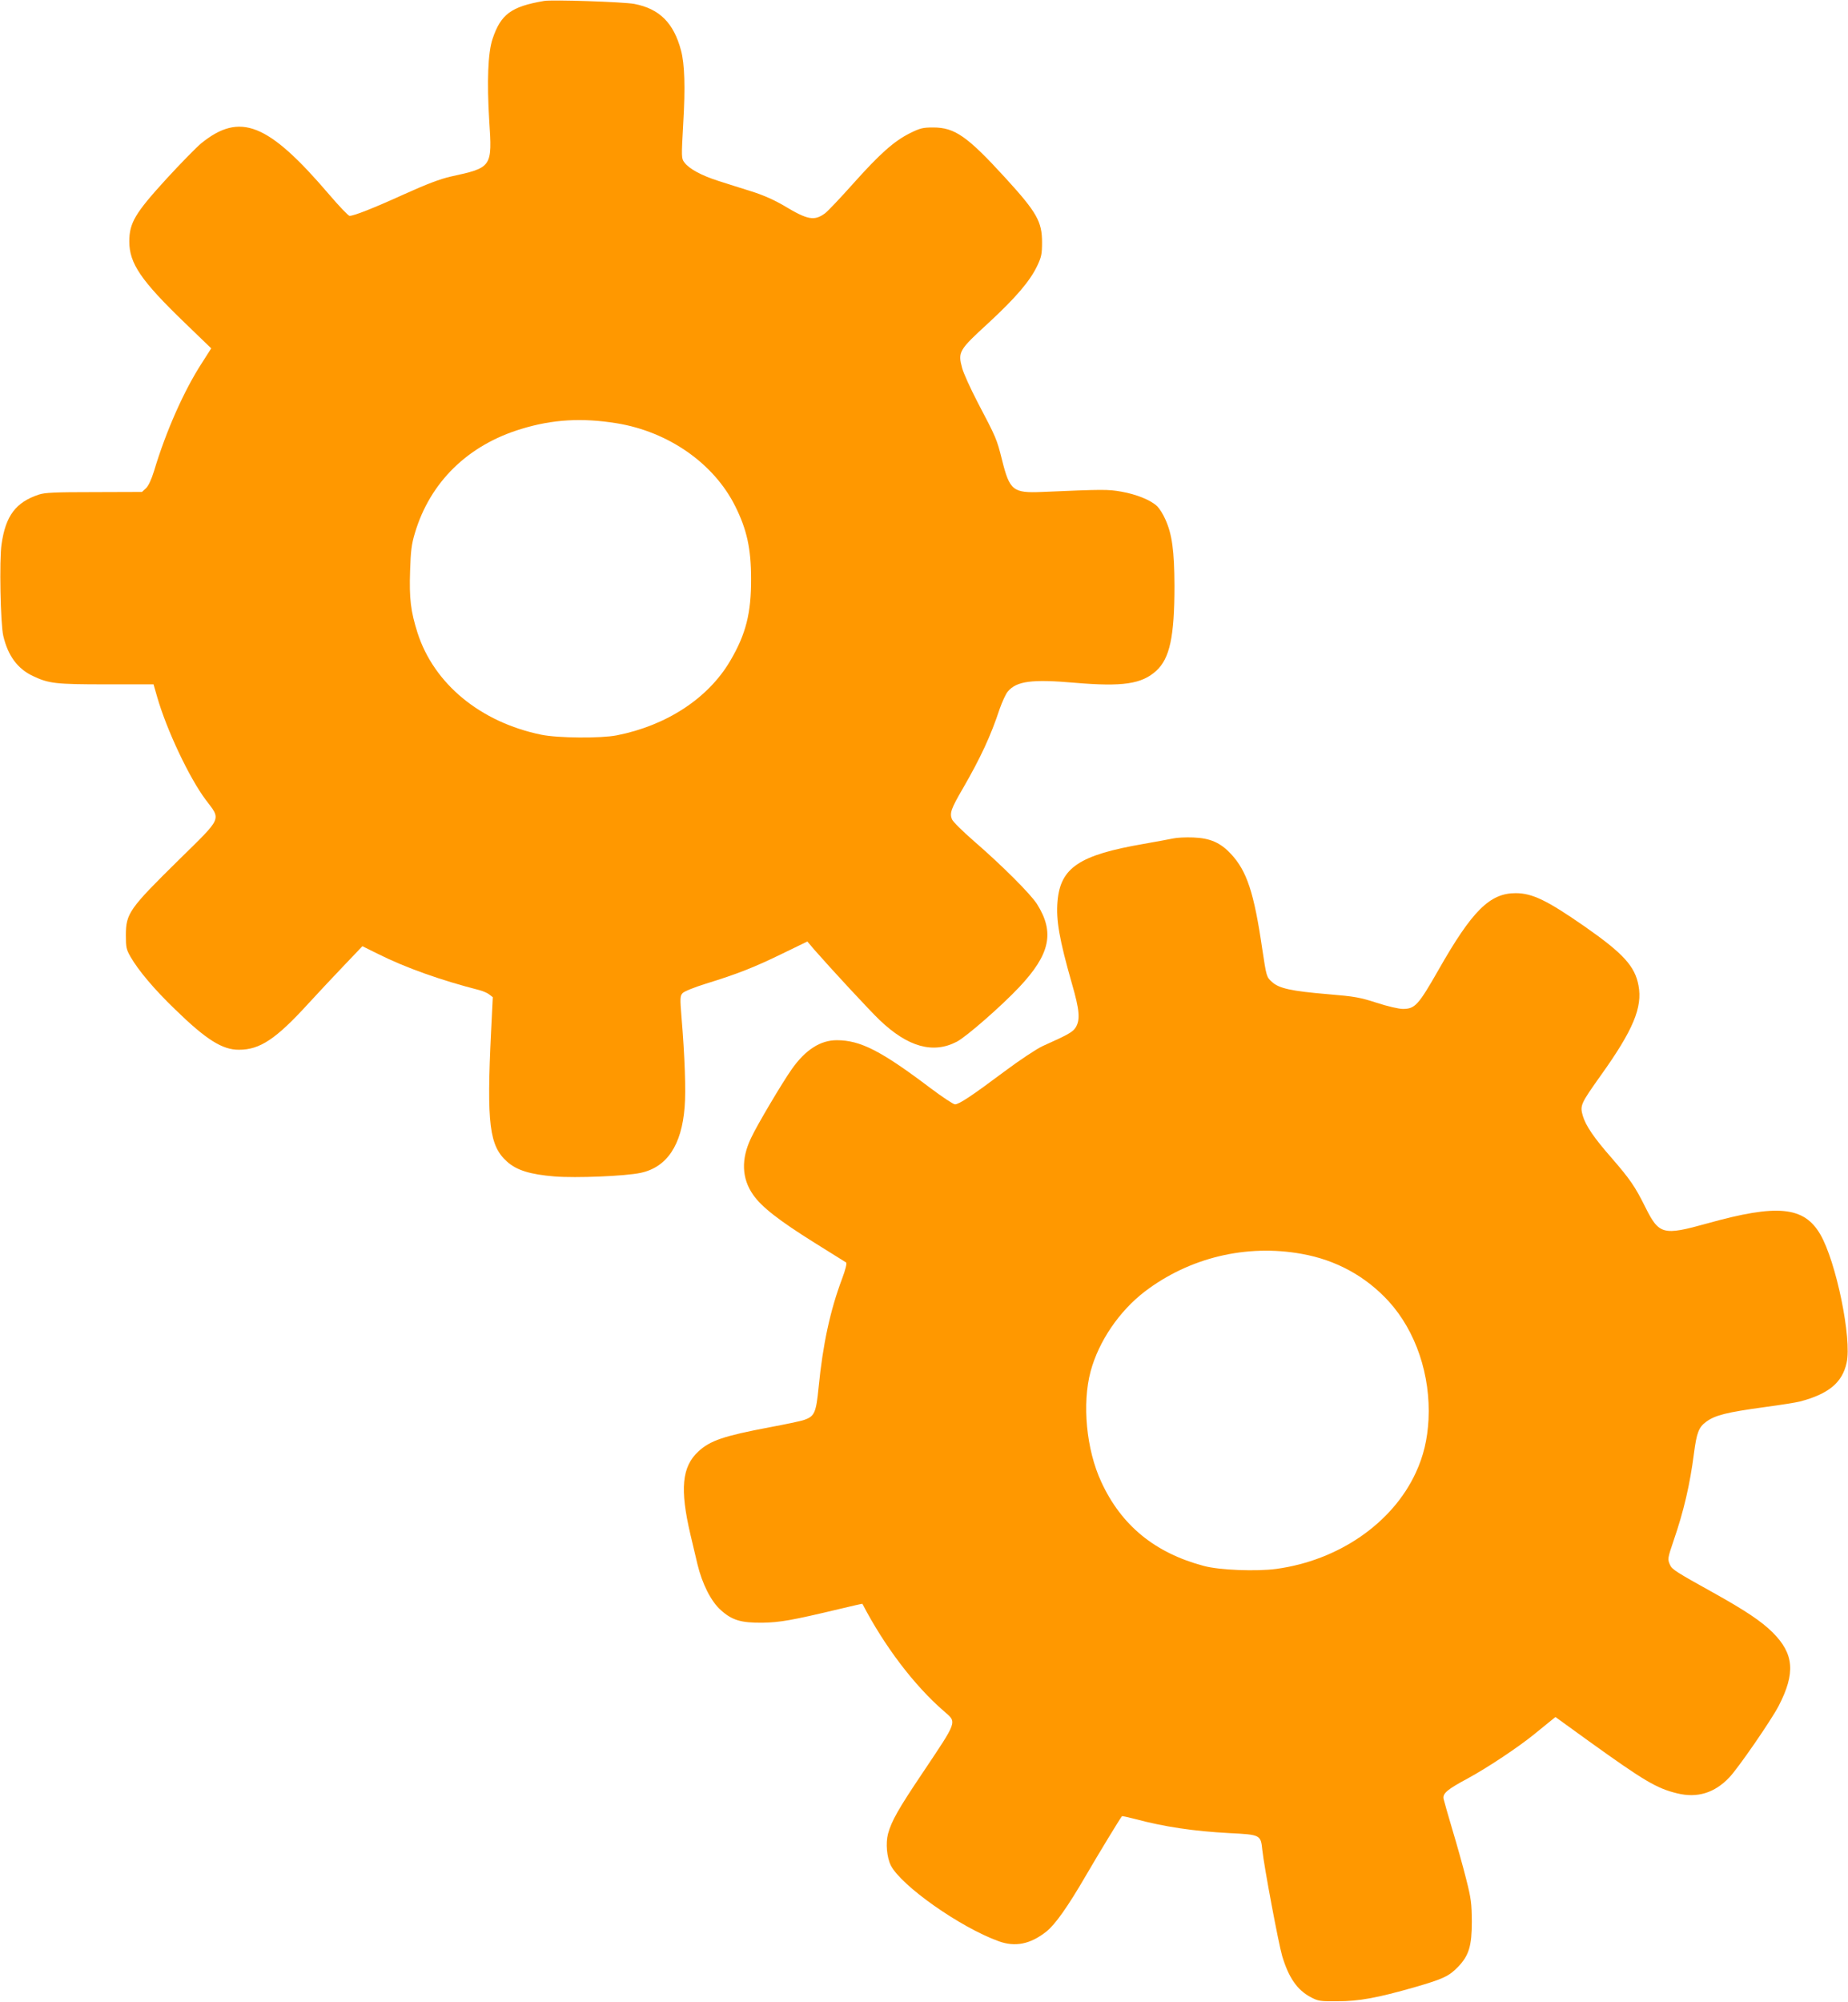<?xml version="1.0" standalone="no"?>
<!DOCTYPE svg PUBLIC "-//W3C//DTD SVG 20010904//EN"
 "http://www.w3.org/TR/2001/REC-SVG-20010904/DTD/svg10.dtd">
<svg version="1.0" xmlns="http://www.w3.org/2000/svg"
 width="1182pt" height="1280pt" viewBox="0 0 1182 1280"
 preserveAspectRatio="xMidYMid meet">
<g transform="translate(0,1280) scale(0.1,-0.1)"
fill="#ff9800" stroke="none">
<path d="M3480 12794 c-211 -36 -277 -85 -330 -244 -29 -87 -36 -271 -21 -518
20 -302 19 -303 -247 -361 -66 -15 -151 -47 -295 -112 -198 -90 -323 -139
-351 -139 -8 0 -67 62 -132 138 -390 456 -569 527 -818 325 -32 -27 -132 -129
-222 -227 -200 -219 -237 -281 -237 -400 0 -140 75 -250 354 -519 l170 -164
-60 -94 c-113 -174 -229 -434 -306 -691 -17 -55 -36 -95 -52 -110 l-25 -23
-306 -1 c-253 0 -315 -3 -354 -16 -147 -49 -212 -135 -238 -317 -15 -100 -7
-511 11 -586 30 -128 92 -211 190 -257 102 -48 143 -53 468 -53 l303 0 24 -83
c61 -211 205 -515 309 -654 100 -132 110 -109 -169 -383 -319 -314 -341 -344
-341 -485 0 -76 3 -90 30 -137 51 -88 151 -207 284 -335 200 -195 304 -260
410 -259 134 0 237 69 444 296 56 61 156 168 223 238 l122 128 99 -49 c177
-89 407 -170 650 -232 22 -6 51 -18 63 -28 l22 -17 -11 -222 c-29 -589 -11
-729 103 -830 62 -55 147 -81 303 -94 137 -11 454 2 551 23 168 36 262 177
281 420 9 103 1 326 -20 576 -10 122 -9 135 7 153 10 11 74 37 148 60 204 63
308 104 485 190 l165 80 45 -53 c105 -120 353 -388 417 -449 181 -173 343
-218 495 -138 62 33 285 228 397 347 199 211 229 351 115 532 -41 65 -228 251
-405 404 -70 61 -132 122 -139 138 -16 39 -6 68 70 198 112 194 178 335 235
508 16 45 39 96 52 111 56 67 154 80 429 56 307 -26 428 -8 521 77 86 79 116
218 116 543 -1 224 -15 329 -58 424 -14 33 -38 70 -52 84 -41 40 -134 77 -230
94 -87 15 -112 15 -507 -2 -186 -8 -207 9 -256 205 -34 136 -37 141 -157 370
-44 85 -89 183 -98 217 -28 103 -21 115 167 287 177 164 266 268 313 366 27
57 31 76 31 151 0 132 -33 191 -233 410 -245 268 -325 324 -463 324 -67 0 -83
-4 -150 -37 -103 -52 -193 -133 -363 -323 -80 -90 -161 -175 -178 -188 -69
-51 -111 -44 -262 47 -63 37 -132 68 -208 92 -62 19 -158 50 -212 67 -110 35
-189 78 -219 119 -19 25 -19 33 -7 248 14 233 9 381 -14 467 -47 177 -138 267
-299 298 -70 13 -525 28 -577 19z m465 -2700 c331 -54 621 -257 757 -529 75
-150 102 -272 102 -465 1 -219 -33 -354 -133 -524 -140 -239 -406 -414 -726
-477 -101 -20 -377 -18 -483 4 -389 80 -687 325 -792 653 -43 136 -53 217 -47
394 4 128 9 170 31 243 97 325 339 562 681 665 199 61 388 72 610 36z"/>
<path d="M7505 7440 c-22 -5 -107 -20 -190 -35 -412 -71 -533 -152 -551 -368
-10 -119 11 -241 92 -525 49 -169 54 -230 25 -279 -19 -31 -46 -46 -213 -121
-37 -17 -146 -89 -245 -163 -210 -157 -289 -209 -315 -209 -10 0 -81 47 -157
104 -315 238 -448 306 -599 306 -104 0 -199 -60 -287 -184 -60 -85 -222 -357
-261 -441 -65 -135 -60 -259 13 -363 54 -78 166 -165 393 -307 106 -66 197
-123 202 -126 6 -4 -4 -46 -26 -104 -76 -202 -123 -419 -150 -694 -16 -162
-26 -185 -91 -208 -22 -8 -123 -29 -225 -48 -290 -55 -377 -84 -453 -154 -106
-98 -119 -241 -51 -531 14 -58 34 -143 45 -190 30 -125 87 -238 149 -293 72
-65 129 -82 265 -81 114 2 189 15 495 88 79 19 145 34 146 33 140 -270 332
-523 522 -687 84 -73 89 -56 -139 -397 -152 -226 -197 -305 -219 -386 -16 -60
-8 -151 18 -203 67 -130 443 -395 689 -484 107 -39 203 -19 305 61 57 45 138
160 252 356 85 146 219 366 232 382 2 2 38 -6 81 -17 189 -51 380 -79 606 -91
200 -10 201 -11 211 -109 11 -104 104 -599 127 -677 42 -139 96 -217 183 -263
47 -25 60 -27 171 -26 139 0 256 22 494 90 180 52 219 70 277 130 69 72 88
133 88 289 -1 116 -4 146 -37 275 -20 80 -60 222 -88 315 -28 94 -53 182 -56
196 -6 34 25 60 154 129 127 69 326 201 431 287 46 37 94 77 107 87 l24 19
213 -154 c355 -255 434 -302 566 -334 128 -31 238 2 333 102 55 57 269 367
316 458 108 210 98 332 -39 469 -73 72 -173 139 -383 256 -231 128 -261 147
-273 175 -17 37 -16 42 23 157 65 189 104 357 130 558 17 131 31 166 77 200
58 43 131 61 379 95 98 13 198 29 221 35 183 48 271 120 299 247 35 154 -67
649 -169 823 -104 177 -274 194 -721 69 -284 -79 -309 -73 -397 103 -66 133
-98 179 -214 313 -116 132 -167 208 -186 271 -19 67 -15 76 115 259 206 288
268 435 241 575 -23 123 -97 204 -340 374 -243 169 -338 216 -446 216 -165 0
-278 -112 -494 -492 -129 -226 -150 -248 -228 -248 -25 0 -99 17 -166 39 -108
35 -142 41 -311 55 -237 20 -316 37 -361 80 -33 30 -34 34 -60 206 -53 364
-99 502 -201 611 -67 72 -133 101 -241 105 -48 2 -105 -1 -127 -6z m821 -2656
c219 -39 408 -142 556 -303 174 -191 269 -473 255 -756 -7 -128 -32 -233 -81
-339 -149 -324 -495 -562 -893 -616 -127 -17 -364 -8 -463 19 -313 83 -528
259 -656 537 -96 206 -124 501 -68 708 52 192 183 384 346 509 285 217 649
305 1004 241z"/>
</g>
</svg>
